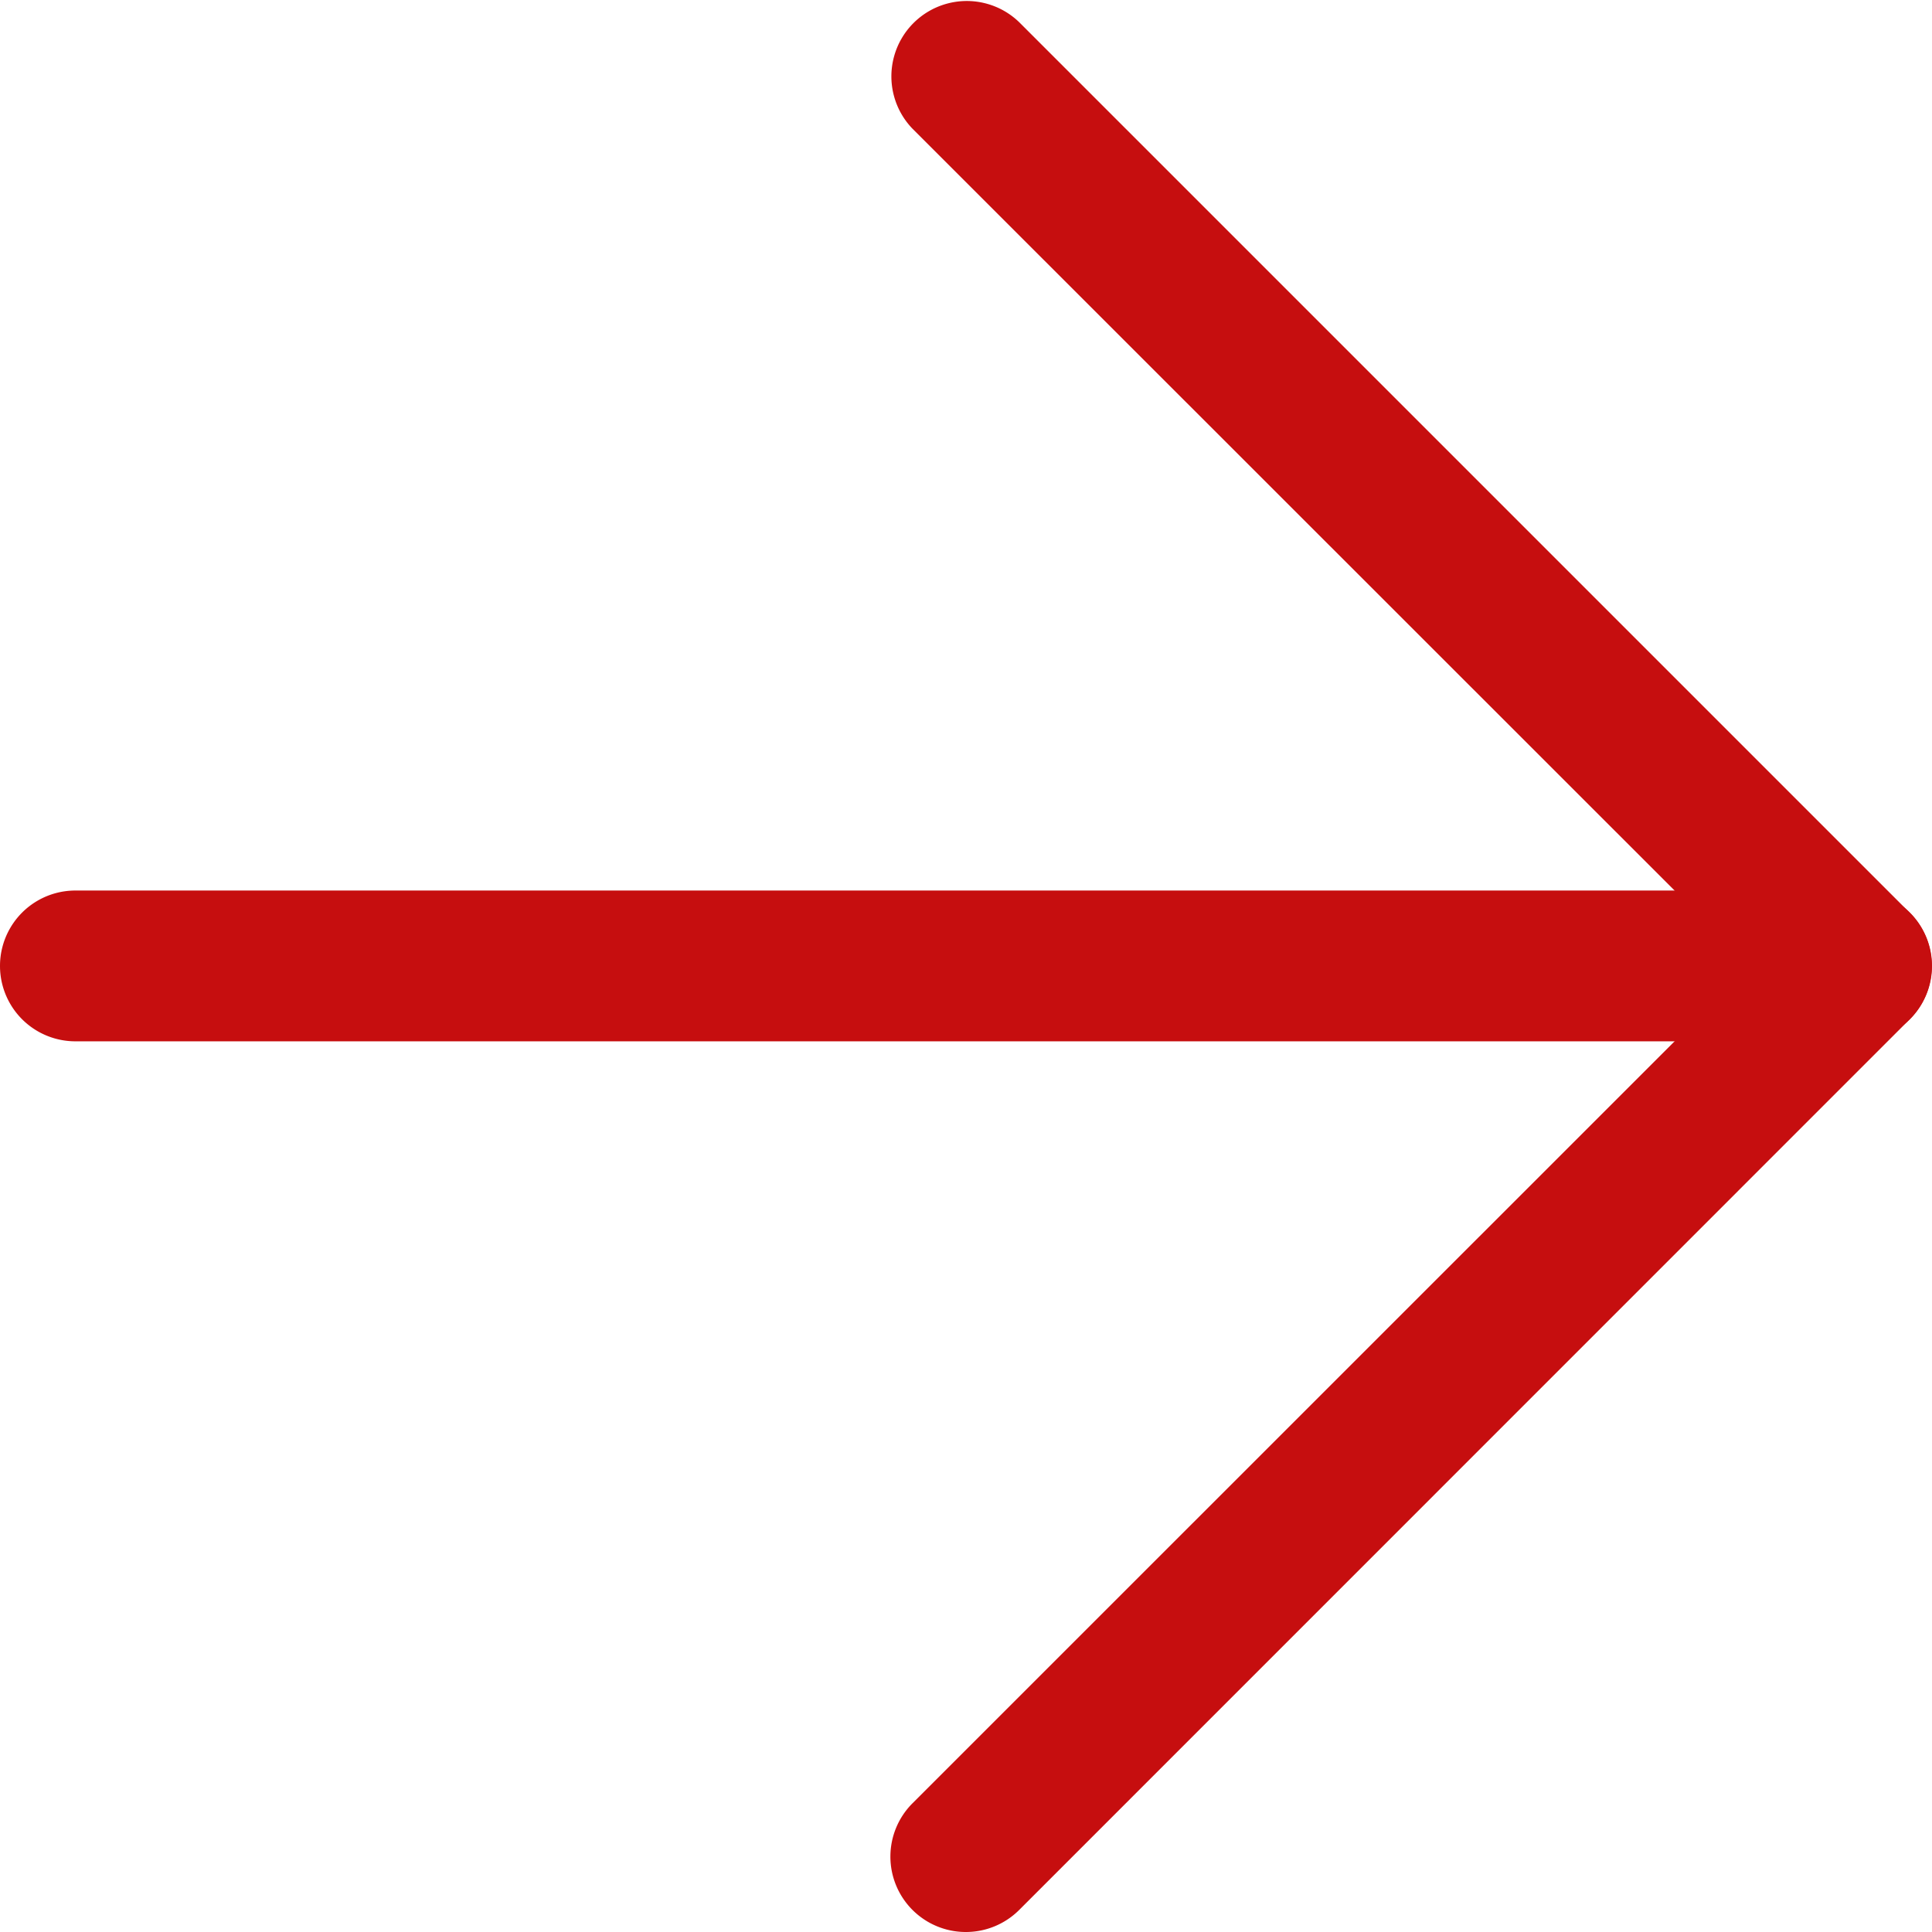 <svg xmlns="http://www.w3.org/2000/svg" width="12.813" height="12.813" viewBox="0 0 12.813 12.813">
  <g id="Icon_feather-arrow-right" data-name="Icon feather-arrow-right" transform="translate(-7 -7)">
    <path id="パス_85" data-name="パス 85" d="M19.313,18.5H7.5a.5.5,0,0,1,0-1H19.313a.5.5,0,1,1,0,1Z" transform="translate(0 -4.594)" fill="#c60e0f"/>
    <path id="パス_86" data-name="パス 86" d="M18,19.813a.5.5,0,0,1-.354-.854L23.2,13.406,17.646,7.854a.5.5,0,0,1,.707-.707l5.906,5.906a.5.5,0,0,1,0,.707l-5.906,5.907A.5.5,0,0,1,18,19.813Z" transform="translate(-4.594 0)" fill="#c60e0f"/>
  </g>
</svg>

